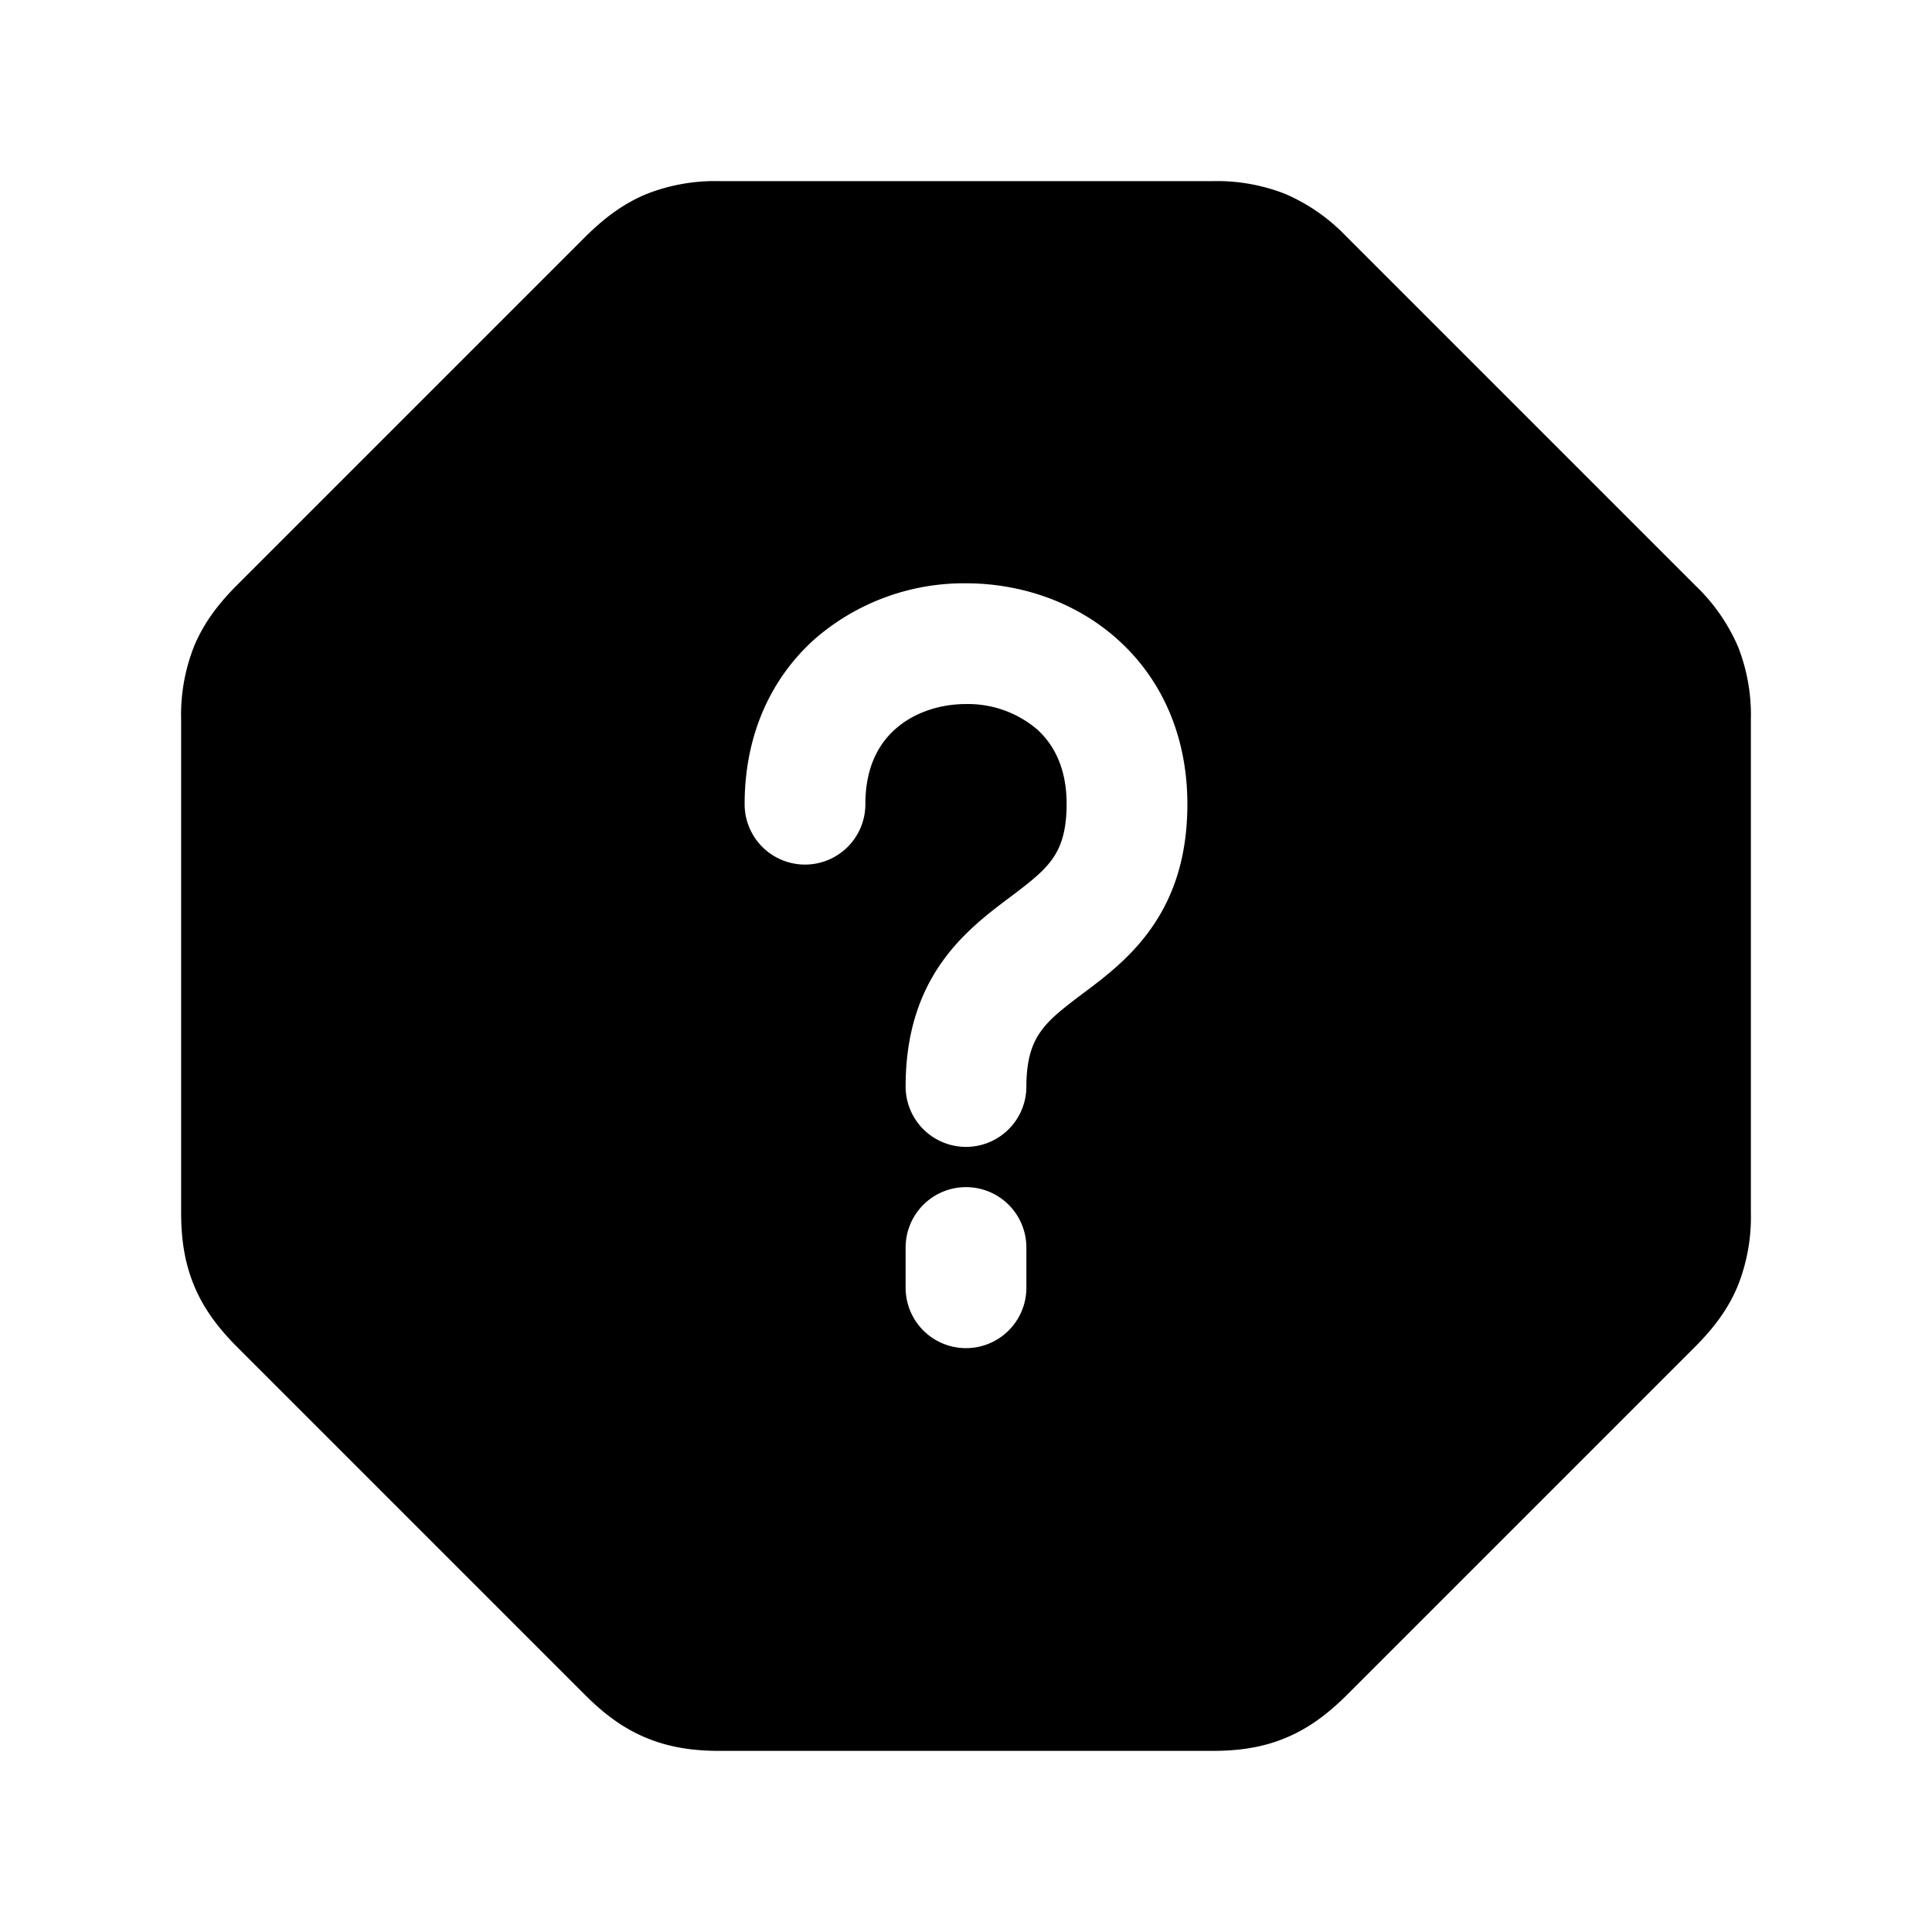 <svg width="24" height="24" fill="currentColor" viewBox="0 0 24 24" xmlns="http://www.w3.org/2000/svg"><path d="M8.937 2.25a2.32 2.32 0 0 0-.9.158c-.299.122-.54.31-.762.53L2.938 7.275c-.213.214-.4.45-.525.748a2.317 2.317 0 0 0-.163.914v6.126c0 .302.036.602.158.9.122.299.31.54.53.762l4.337 4.337c.214.213.45.4.748.524.298.125.601.164.914.164h6.126c.302 0 .602-.035.9-.158.299-.122.54-.31.762-.53l4.337-4.337c.213-.214.4-.45.524-.748a2.31 2.31 0 0 0 .164-.914V8.937a2.32 2.32 0 0 0-.158-.9 2.317 2.317 0 0 0-.53-.762l-4.337-4.337a2.317 2.317 0 0 0-.762-.53 2.32 2.32 0 0 0-.9-.158zM12 14.747a.75.75 0 0 1 .75.75v.5a.75.75 0 0 1-1.5 0v-.5a.75.75 0 0 1 .75-.75m1.872-6.814c.544.482.878 1.188.878 2.057 0 .64-.164 1.138-.45 1.543-.256.365-.588.614-.823.79l-.027.02c-.263.198-.416.32-.524.474-.09.127-.176.317-.176.68a.75.75 0 0 1-1.5 0c0-.64.164-1.14.45-1.544.256-.364.588-.613.823-.79l.027-.02c.263-.198.416-.32.524-.474.09-.127.176-.317.176-.679 0-.46-.166-.75-.372-.934a1.327 1.327 0 0 0-.878-.31c-.34 0-.657.114-.877.31-.207.183-.373.474-.373.934a.75.75 0 0 1-1.5 0c0-.869.334-1.575.877-2.057A2.825 2.825 0 0 1 12 7.246c.66 0 1.343.218 1.872.687"/></svg>